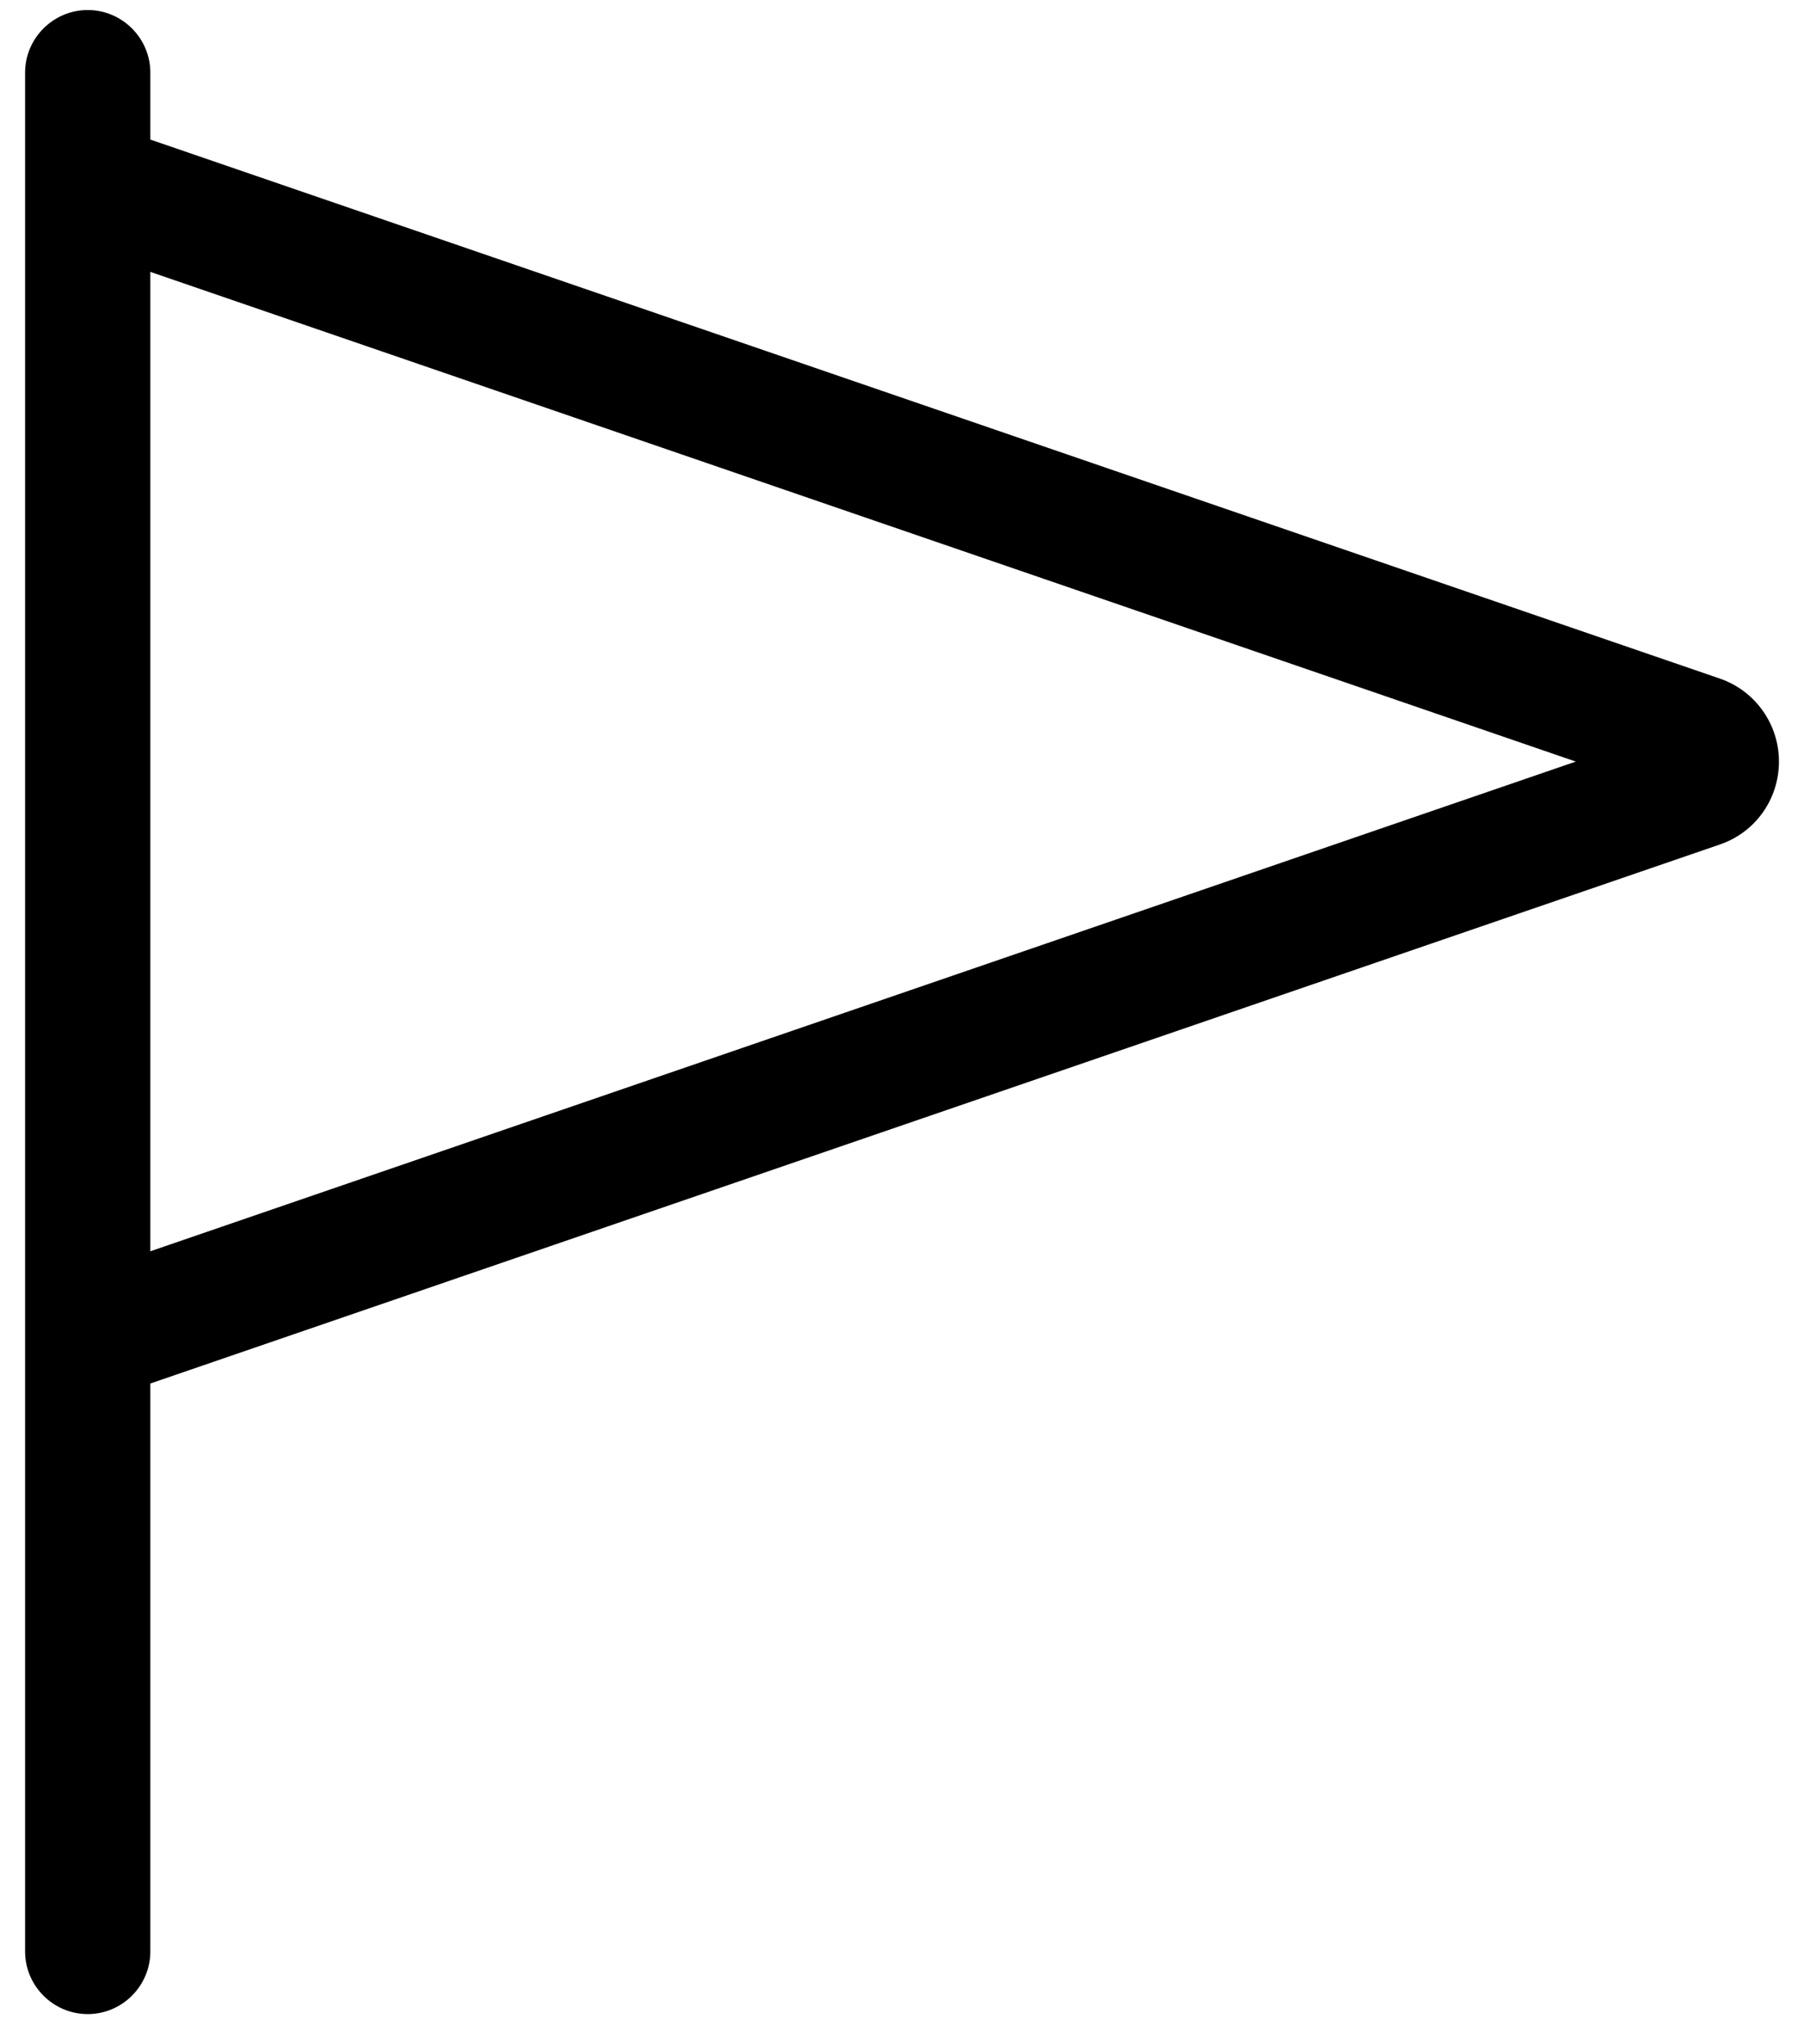 <svg xmlns="http://www.w3.org/2000/svg" height="51" viewBox="0 0 45 51" width="45"><path d="m3.75 1.812c0-.859-.703-1.562-1.562-1.562s-1.562.703-1.562 1.562v1.562 3.125 25 3.125 14.062c0 .859.703 1.562 1.562 1.562s1.562-.703 1.562-1.562v-14.17l39.15-13.447c.889-.303 1.475-1.133 1.475-2.07 0-.937-.596-1.768-1.475-2.07l-39.15-13.447zm0 4.971 35.557 12.217-35.557 12.217z"></path></svg>